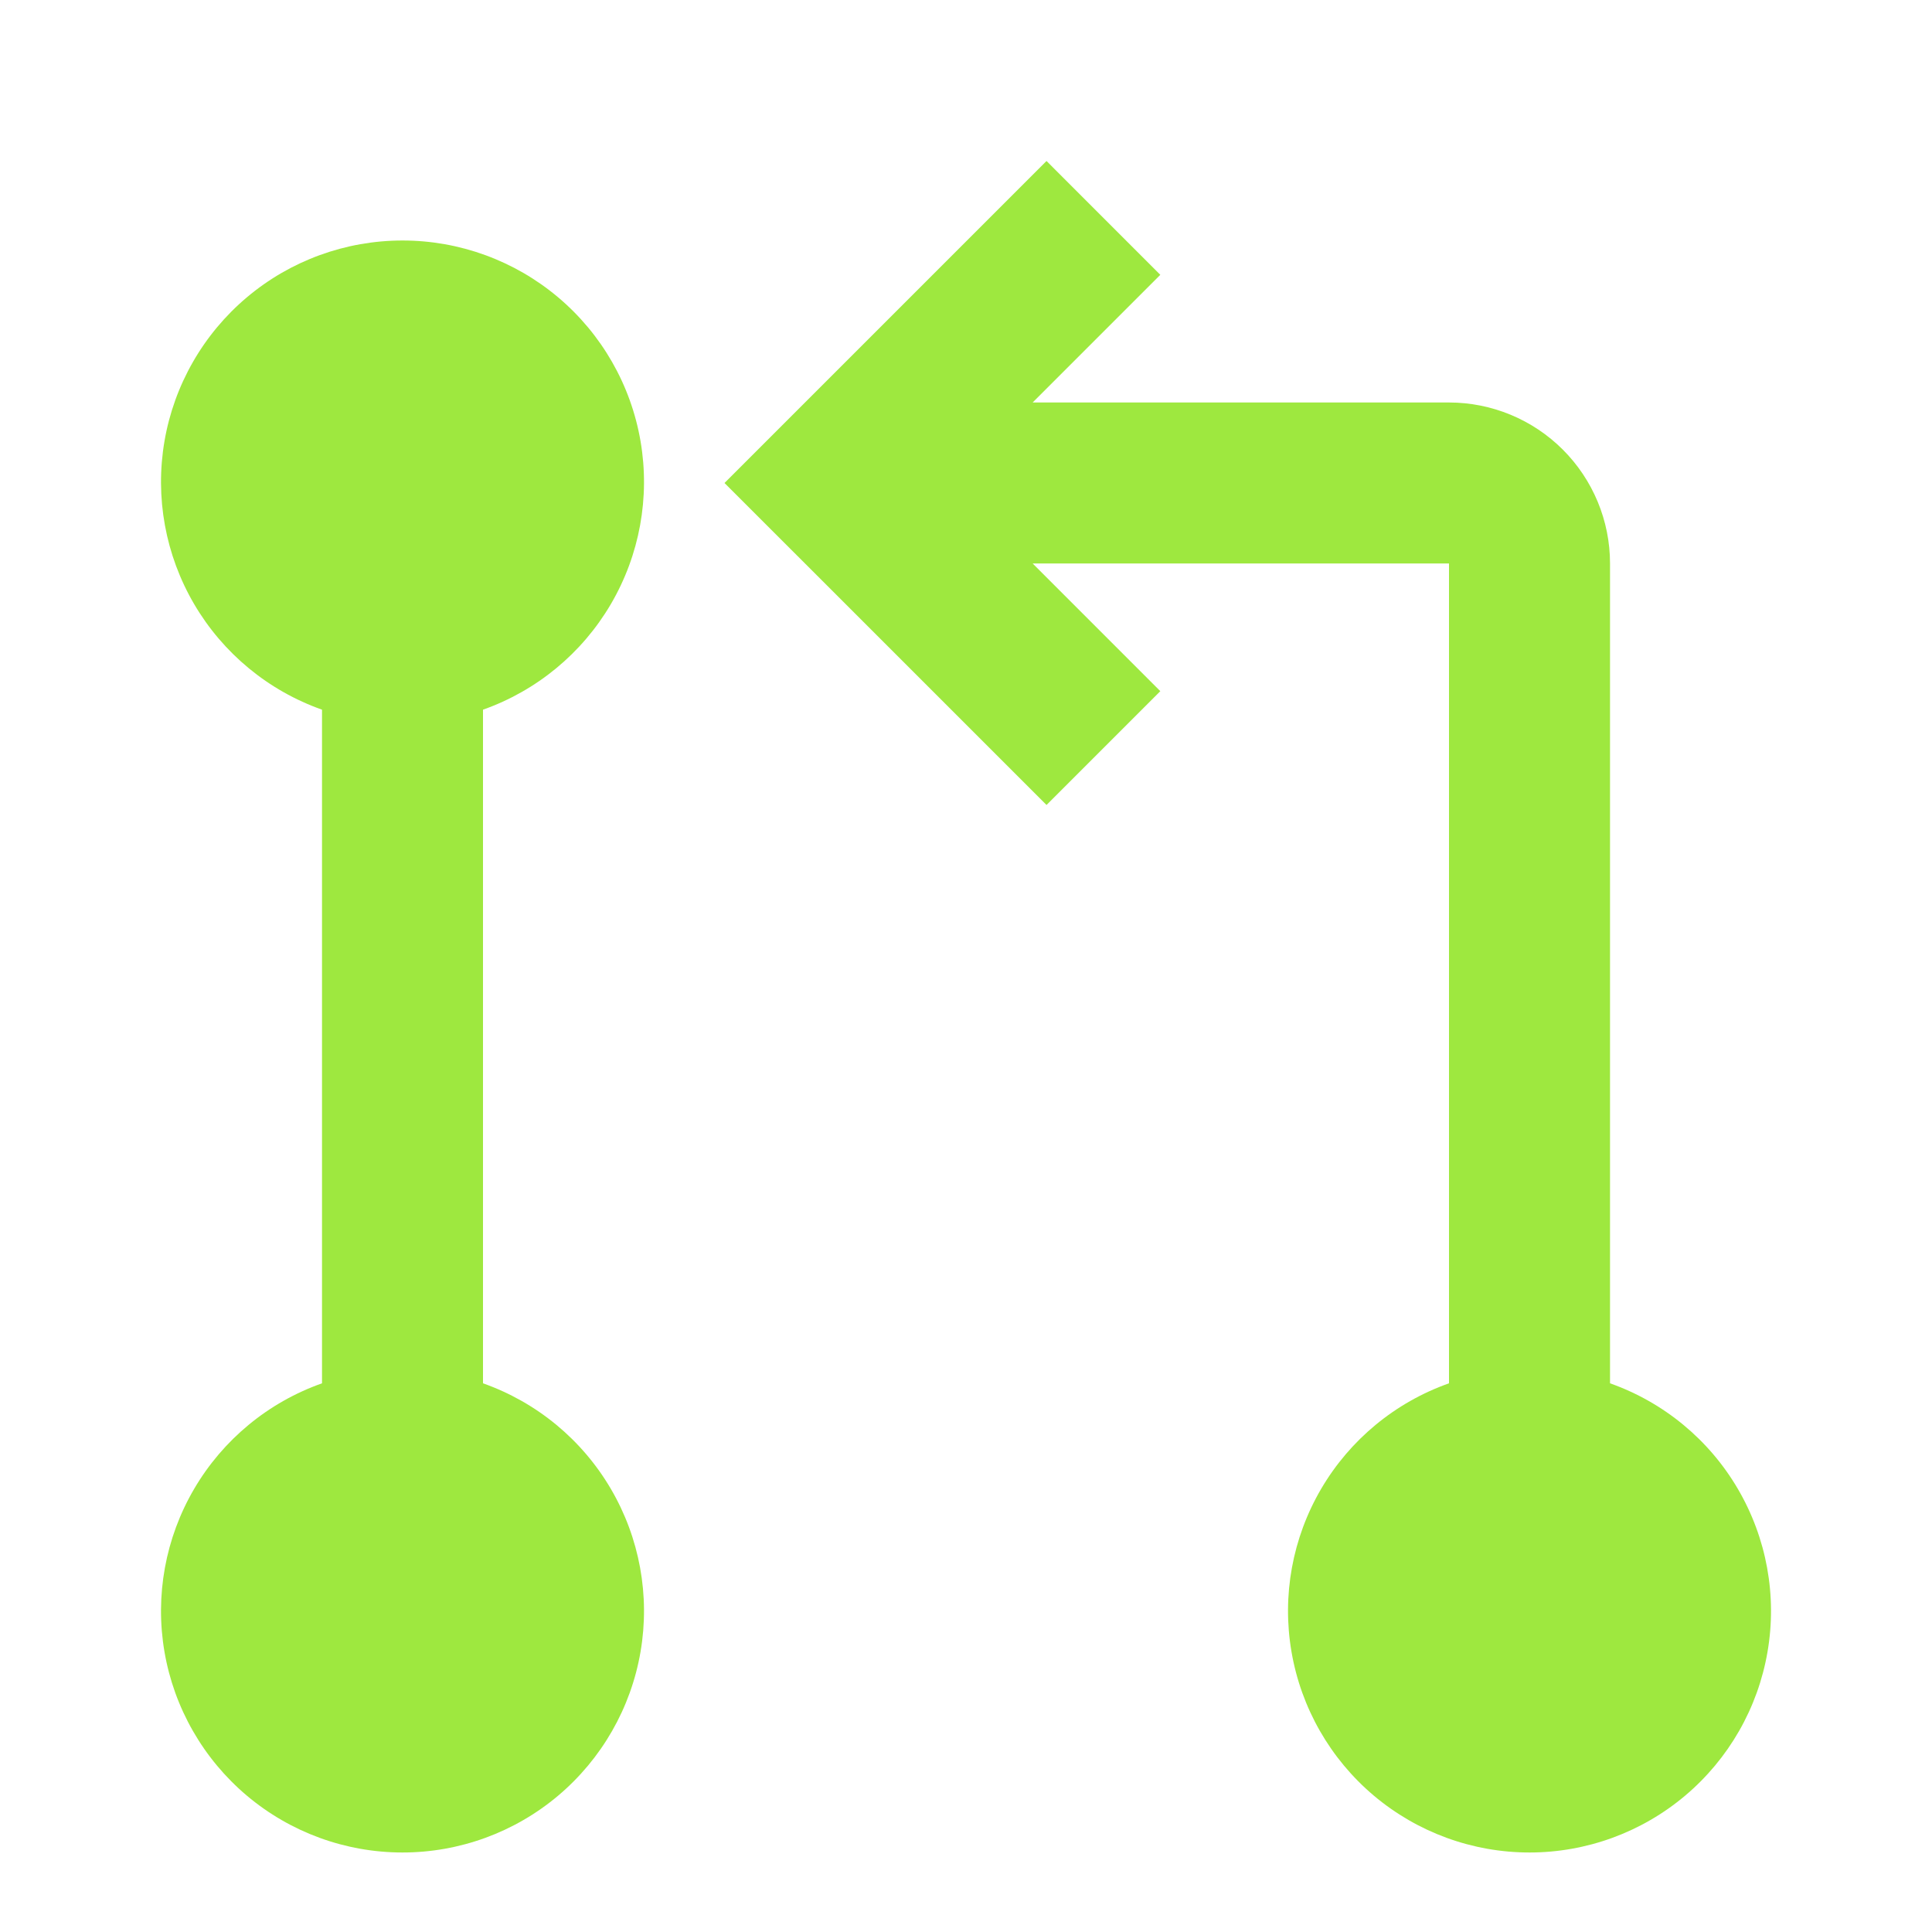 <svg width="52" height="52" viewBox="0 0 52 52" fill="none" xmlns="http://www.w3.org/2000/svg">
<g id="eos-icons:pull-request">
<path id="Vector" d="M13 37.232V19.101C14.446 18.59 15.664 17.584 16.44 16.262C17.216 14.939 17.499 13.385 17.24 11.874C16.981 10.362 16.195 8.991 15.023 8.003C13.851 7.015 12.367 6.473 10.834 6.473C9.3 6.473 7.816 7.015 6.644 8.003C5.472 8.991 4.686 10.362 4.427 11.874C4.168 13.385 4.451 14.939 5.227 16.262C6.003 17.584 7.221 18.59 8.667 19.101V37.232C7.221 37.743 6.003 38.748 5.227 40.071C4.451 41.394 4.168 42.948 4.427 44.459C4.686 45.97 5.472 47.341 6.644 48.33C7.816 49.318 9.3 49.86 10.834 49.86C12.367 49.86 13.851 49.318 15.023 48.33C16.195 47.341 16.981 45.97 17.24 44.459C17.499 42.948 17.216 41.394 16.44 40.071C15.664 38.748 14.446 37.743 13 37.232ZM43.334 37.232V15.166C43.334 14.017 42.877 12.915 42.064 12.102C41.252 11.29 40.149 10.833 39 10.833H27.794L31.23 7.397L28.167 4.333L22.564 9.936L19.5 13L22.564 16.063L28.167 21.666L31.23 18.603L27.794 15.166H39V37.232C37.554 37.743 36.336 38.748 35.56 40.071C34.785 41.394 34.501 42.948 34.761 44.459C35.02 45.97 35.805 47.341 36.977 48.33C38.15 49.318 39.633 49.86 41.167 49.86C42.7 49.86 44.184 49.318 45.356 48.33C46.529 47.341 47.314 45.97 47.573 44.459C47.833 42.948 47.549 41.394 46.773 40.071C45.998 38.748 44.779 37.743 43.334 37.232Z" fill="#9ee83f"/>
</g>
</svg>
